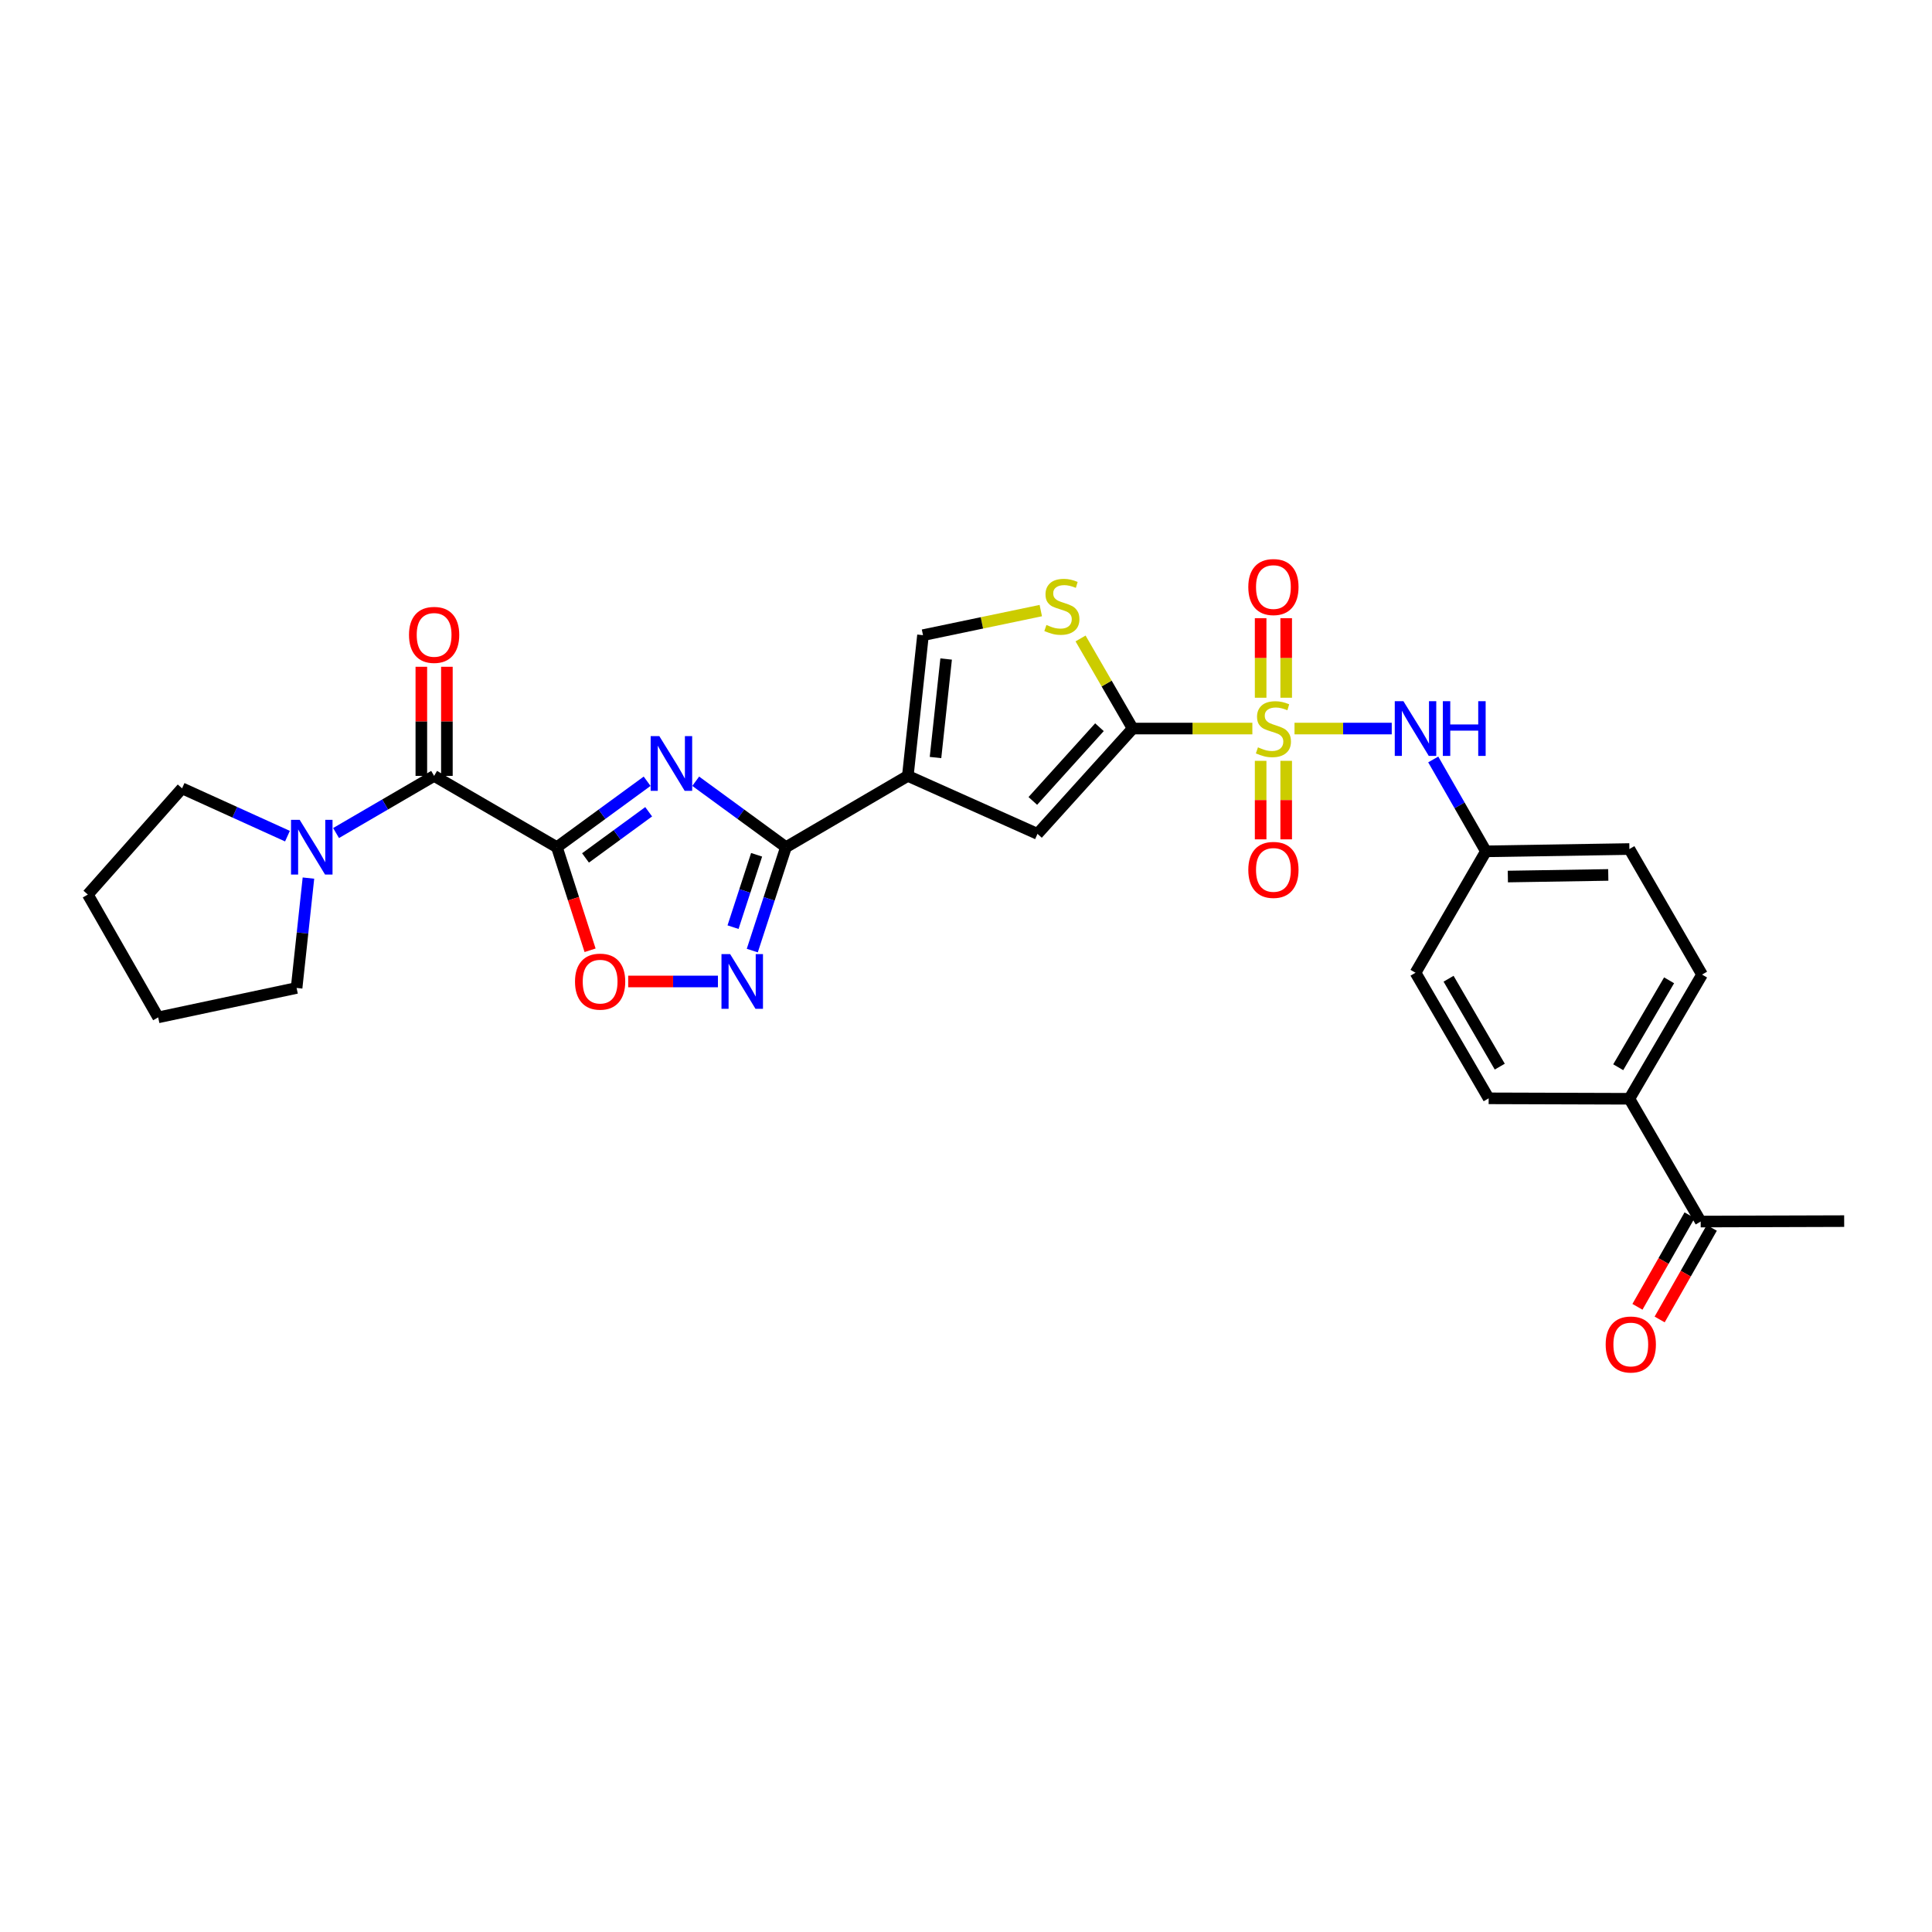 <?xml version='1.0' encoding='iso-8859-1'?>
<svg version='1.1' baseProfile='full'
              xmlns='http://www.w3.org/2000/svg'
                      xmlns:rdkit='http://www.rdkit.org/xml'
                      xmlns:xlink='http://www.w3.org/1999/xlink'
                  xml:space='preserve'
width='1000px' height='1000px' viewBox='0 0 1000 1000'>
<!-- END OF HEADER -->
<rect style='opacity:1.0;fill:#FFFFFF;stroke:none' width='1000' height='1000' x='0' y='0'> </rect>
<path class='bond-2' d='M 648.217,377.098 L 617.248,377.098' style='fill:none;fill-rule:evenodd;stroke:#CCCC00;stroke-width:6px;stroke-linecap:butt;stroke-linejoin:miter;stroke-opacity:1' />
<path class='bond-2' d='M 617.248,377.098 L 586.278,377.098' style='fill:none;fill-rule:evenodd;stroke:#000000;stroke-width:6px;stroke-linecap:butt;stroke-linejoin:miter;stroke-opacity:1' />
<path class='bond-11' d='M 670.037,377.098 L 695.2,377.098' style='fill:none;fill-rule:evenodd;stroke:#CCCC00;stroke-width:6px;stroke-linecap:butt;stroke-linejoin:miter;stroke-opacity:1' />
<path class='bond-11' d='M 695.2,377.098 L 720.364,377.098' style='fill:none;fill-rule:evenodd;stroke:#0000FF;stroke-width:6px;stroke-linecap:butt;stroke-linejoin:miter;stroke-opacity:1' />
<path class='bond-13' d='M 665.731,361.145 L 665.731,340.557' style='fill:none;fill-rule:evenodd;stroke:#CCCC00;stroke-width:6px;stroke-linecap:butt;stroke-linejoin:miter;stroke-opacity:1' />
<path class='bond-13' d='M 665.731,340.557 L 665.731,319.968' style='fill:none;fill-rule:evenodd;stroke:#FF0000;stroke-width:6px;stroke-linecap:butt;stroke-linejoin:miter;stroke-opacity:1' />
<path class='bond-13' d='M 652.505,361.145 L 652.505,340.557' style='fill:none;fill-rule:evenodd;stroke:#CCCC00;stroke-width:6px;stroke-linecap:butt;stroke-linejoin:miter;stroke-opacity:1' />
<path class='bond-13' d='M 652.505,340.557 L 652.505,319.968' style='fill:none;fill-rule:evenodd;stroke:#FF0000;stroke-width:6px;stroke-linecap:butt;stroke-linejoin:miter;stroke-opacity:1' />
<path class='bond-14' d='M 652.505,393.805 L 652.505,414.124' style='fill:none;fill-rule:evenodd;stroke:#CCCC00;stroke-width:6px;stroke-linecap:butt;stroke-linejoin:miter;stroke-opacity:1' />
<path class='bond-14' d='M 652.505,414.124 L 652.505,434.443' style='fill:none;fill-rule:evenodd;stroke:#FF0000;stroke-width:6px;stroke-linecap:butt;stroke-linejoin:miter;stroke-opacity:1' />
<path class='bond-14' d='M 665.731,393.805 L 665.731,414.124' style='fill:none;fill-rule:evenodd;stroke:#CCCC00;stroke-width:6px;stroke-linecap:butt;stroke-linejoin:miter;stroke-opacity:1' />
<path class='bond-14' d='M 665.731,414.124 L 665.731,434.443' style='fill:none;fill-rule:evenodd;stroke:#FF0000;stroke-width:6px;stroke-linecap:butt;stroke-linejoin:miter;stroke-opacity:1' />
<path class='bond-0' d='M 288.25,438.504 L 311.599,421.438' style='fill:none;fill-rule:evenodd;stroke:#000000;stroke-width:6px;stroke-linecap:butt;stroke-linejoin:miter;stroke-opacity:1' />
<path class='bond-0' d='M 311.599,421.438 L 334.949,404.372' style='fill:none;fill-rule:evenodd;stroke:#0000FF;stroke-width:6px;stroke-linecap:butt;stroke-linejoin:miter;stroke-opacity:1' />
<path class='bond-0' d='M 303.059,444.063 L 319.404,432.116' style='fill:none;fill-rule:evenodd;stroke:#000000;stroke-width:6px;stroke-linecap:butt;stroke-linejoin:miter;stroke-opacity:1' />
<path class='bond-0' d='M 319.404,432.116 L 335.749,420.17' style='fill:none;fill-rule:evenodd;stroke:#0000FF;stroke-width:6px;stroke-linecap:butt;stroke-linejoin:miter;stroke-opacity:1' />
<path class='bond-5' d='M 288.25,438.504 L 224.698,401.603' style='fill:none;fill-rule:evenodd;stroke:#000000;stroke-width:6px;stroke-linecap:butt;stroke-linejoin:miter;stroke-opacity:1' />
<path class='bond-31' d='M 288.25,438.504 L 296.838,465.183' style='fill:none;fill-rule:evenodd;stroke:#000000;stroke-width:6px;stroke-linecap:butt;stroke-linejoin:miter;stroke-opacity:1' />
<path class='bond-31' d='M 296.838,465.183 L 305.426,491.862' style='fill:none;fill-rule:evenodd;stroke:#FF0000;stroke-width:6px;stroke-linecap:butt;stroke-linejoin:miter;stroke-opacity:1' />
<path class='bond-1' d='M 360.1,404.371 L 383.454,421.438' style='fill:none;fill-rule:evenodd;stroke:#0000FF;stroke-width:6px;stroke-linecap:butt;stroke-linejoin:miter;stroke-opacity:1' />
<path class='bond-1' d='M 383.454,421.438 L 406.807,438.504' style='fill:none;fill-rule:evenodd;stroke:#000000;stroke-width:6px;stroke-linecap:butt;stroke-linejoin:miter;stroke-opacity:1' />
<path class='bond-7' d='M 586.278,377.098 L 537.004,431.605' style='fill:none;fill-rule:evenodd;stroke:#000000;stroke-width:6px;stroke-linecap:butt;stroke-linejoin:miter;stroke-opacity:1' />
<path class='bond-7' d='M 569.076,376.405 L 534.584,414.559' style='fill:none;fill-rule:evenodd;stroke:#000000;stroke-width:6px;stroke-linecap:butt;stroke-linejoin:miter;stroke-opacity:1' />
<path class='bond-9' d='M 586.278,377.098 L 572.787,353.784' style='fill:none;fill-rule:evenodd;stroke:#000000;stroke-width:6px;stroke-linecap:butt;stroke-linejoin:miter;stroke-opacity:1' />
<path class='bond-9' d='M 572.787,353.784 L 559.296,330.469' style='fill:none;fill-rule:evenodd;stroke:#CCCC00;stroke-width:6px;stroke-linecap:butt;stroke-linejoin:miter;stroke-opacity:1' />
<path class='bond-3' d='M 406.807,438.504 L 469.889,401.603' style='fill:none;fill-rule:evenodd;stroke:#000000;stroke-width:6px;stroke-linecap:butt;stroke-linejoin:miter;stroke-opacity:1' />
<path class='bond-6' d='M 406.807,438.504 L 398.094,465.262' style='fill:none;fill-rule:evenodd;stroke:#000000;stroke-width:6px;stroke-linecap:butt;stroke-linejoin:miter;stroke-opacity:1' />
<path class='bond-6' d='M 398.094,465.262 L 389.382,492.02' style='fill:none;fill-rule:evenodd;stroke:#0000FF;stroke-width:6px;stroke-linecap:butt;stroke-linejoin:miter;stroke-opacity:1' />
<path class='bond-6' d='M 391.617,442.437 L 385.518,461.167' style='fill:none;fill-rule:evenodd;stroke:#000000;stroke-width:6px;stroke-linecap:butt;stroke-linejoin:miter;stroke-opacity:1' />
<path class='bond-6' d='M 385.518,461.167 L 379.419,479.898' style='fill:none;fill-rule:evenodd;stroke:#0000FF;stroke-width:6px;stroke-linecap:butt;stroke-linejoin:miter;stroke-opacity:1' />
<path class='bond-4' d='M 469.889,401.603 L 537.004,431.605' style='fill:none;fill-rule:evenodd;stroke:#000000;stroke-width:6px;stroke-linecap:butt;stroke-linejoin:miter;stroke-opacity:1' />
<path class='bond-29' d='M 469.889,401.603 L 477.743,328.764' style='fill:none;fill-rule:evenodd;stroke:#000000;stroke-width:6px;stroke-linecap:butt;stroke-linejoin:miter;stroke-opacity:1' />
<path class='bond-29' d='M 484.217,392.095 L 489.715,341.108' style='fill:none;fill-rule:evenodd;stroke:#000000;stroke-width:6px;stroke-linecap:butt;stroke-linejoin:miter;stroke-opacity:1' />
<path class='bond-12' d='M 224.698,401.603 L 199.322,416.391' style='fill:none;fill-rule:evenodd;stroke:#000000;stroke-width:6px;stroke-linecap:butt;stroke-linejoin:miter;stroke-opacity:1' />
<path class='bond-12' d='M 199.322,416.391 L 173.947,431.178' style='fill:none;fill-rule:evenodd;stroke:#0000FF;stroke-width:6px;stroke-linecap:butt;stroke-linejoin:miter;stroke-opacity:1' />
<path class='bond-15' d='M 231.311,401.603 L 231.311,373.363' style='fill:none;fill-rule:evenodd;stroke:#000000;stroke-width:6px;stroke-linecap:butt;stroke-linejoin:miter;stroke-opacity:1' />
<path class='bond-15' d='M 231.311,373.363 L 231.311,345.123' style='fill:none;fill-rule:evenodd;stroke:#FF0000;stroke-width:6px;stroke-linecap:butt;stroke-linejoin:miter;stroke-opacity:1' />
<path class='bond-15' d='M 218.085,401.603 L 218.085,373.363' style='fill:none;fill-rule:evenodd;stroke:#000000;stroke-width:6px;stroke-linecap:butt;stroke-linejoin:miter;stroke-opacity:1' />
<path class='bond-15' d='M 218.085,373.363 L 218.085,345.123' style='fill:none;fill-rule:evenodd;stroke:#FF0000;stroke-width:6px;stroke-linecap:butt;stroke-linejoin:miter;stroke-opacity:1' />
<path class='bond-8' d='M 371.597,508.008 L 348.373,508.008' style='fill:none;fill-rule:evenodd;stroke:#0000FF;stroke-width:6px;stroke-linecap:butt;stroke-linejoin:miter;stroke-opacity:1' />
<path class='bond-8' d='M 348.373,508.008 L 325.148,508.008' style='fill:none;fill-rule:evenodd;stroke:#FF0000;stroke-width:6px;stroke-linecap:butt;stroke-linejoin:miter;stroke-opacity:1' />
<path class='bond-10' d='M 538.712,316.038 L 508.227,322.401' style='fill:none;fill-rule:evenodd;stroke:#CCCC00;stroke-width:6px;stroke-linecap:butt;stroke-linejoin:miter;stroke-opacity:1' />
<path class='bond-10' d='M 508.227,322.401 L 477.743,328.764' style='fill:none;fill-rule:evenodd;stroke:#000000;stroke-width:6px;stroke-linecap:butt;stroke-linejoin:miter;stroke-opacity:1' />
<path class='bond-19' d='M 741.839,393.09 L 755.473,416.87' style='fill:none;fill-rule:evenodd;stroke:#0000FF;stroke-width:6px;stroke-linecap:butt;stroke-linejoin:miter;stroke-opacity:1' />
<path class='bond-19' d='M 755.473,416.87 L 769.108,440.65' style='fill:none;fill-rule:evenodd;stroke:#000000;stroke-width:6px;stroke-linecap:butt;stroke-linejoin:miter;stroke-opacity:1' />
<path class='bond-24' d='M 148.791,432.794 L 121.518,420.417' style='fill:none;fill-rule:evenodd;stroke:#0000FF;stroke-width:6px;stroke-linecap:butt;stroke-linejoin:miter;stroke-opacity:1' />
<path class='bond-24' d='M 121.518,420.417 L 94.244,408.04' style='fill:none;fill-rule:evenodd;stroke:#000000;stroke-width:6px;stroke-linecap:butt;stroke-linejoin:miter;stroke-opacity:1' />
<path class='bond-25' d='M 159.65,454.496 L 156.585,482.931' style='fill:none;fill-rule:evenodd;stroke:#0000FF;stroke-width:6px;stroke-linecap:butt;stroke-linejoin:miter;stroke-opacity:1' />
<path class='bond-25' d='M 156.585,482.931 L 153.519,511.366' style='fill:none;fill-rule:evenodd;stroke:#000000;stroke-width:6px;stroke-linecap:butt;stroke-linejoin:miter;stroke-opacity:1' />
<path class='bond-16' d='M 880.273,632.274 L 843.365,568.723' style='fill:none;fill-rule:evenodd;stroke:#000000;stroke-width:6px;stroke-linecap:butt;stroke-linejoin:miter;stroke-opacity:1' />
<path class='bond-18' d='M 874.526,629.003 L 861.033,652.704' style='fill:none;fill-rule:evenodd;stroke:#000000;stroke-width:6px;stroke-linecap:butt;stroke-linejoin:miter;stroke-opacity:1' />
<path class='bond-18' d='M 861.033,652.704 L 847.539,676.406' style='fill:none;fill-rule:evenodd;stroke:#FF0000;stroke-width:6px;stroke-linecap:butt;stroke-linejoin:miter;stroke-opacity:1' />
<path class='bond-18' d='M 886.02,635.546 L 872.527,659.248' style='fill:none;fill-rule:evenodd;stroke:#000000;stroke-width:6px;stroke-linecap:butt;stroke-linejoin:miter;stroke-opacity:1' />
<path class='bond-18' d='M 872.527,659.248 L 859.033,682.95' style='fill:none;fill-rule:evenodd;stroke:#FF0000;stroke-width:6px;stroke-linecap:butt;stroke-linejoin:miter;stroke-opacity:1' />
<path class='bond-26' d='M 880.273,632.274 L 954.545,632.047' style='fill:none;fill-rule:evenodd;stroke:#000000;stroke-width:6px;stroke-linecap:butt;stroke-linejoin:miter;stroke-opacity:1' />
<path class='bond-17' d='M 843.365,568.723 L 880.979,504.444' style='fill:none;fill-rule:evenodd;stroke:#000000;stroke-width:6px;stroke-linecap:butt;stroke-linejoin:miter;stroke-opacity:1' />
<path class='bond-17' d='M 837.592,552.401 L 863.921,507.406' style='fill:none;fill-rule:evenodd;stroke:#000000;stroke-width:6px;stroke-linecap:butt;stroke-linejoin:miter;stroke-opacity:1' />
<path class='bond-30' d='M 843.365,568.723 L 770.526,568.495' style='fill:none;fill-rule:evenodd;stroke:#000000;stroke-width:6px;stroke-linecap:butt;stroke-linejoin:miter;stroke-opacity:1' />
<path class='bond-22' d='M 769.108,440.65 L 732.67,503.496' style='fill:none;fill-rule:evenodd;stroke:#000000;stroke-width:6px;stroke-linecap:butt;stroke-linejoin:miter;stroke-opacity:1' />
<path class='bond-23' d='M 769.108,440.65 L 843.365,439.459' style='fill:none;fill-rule:evenodd;stroke:#000000;stroke-width:6px;stroke-linecap:butt;stroke-linejoin:miter;stroke-opacity:1' />
<path class='bond-23' d='M 780.458,453.696 L 832.438,452.862' style='fill:none;fill-rule:evenodd;stroke:#000000;stroke-width:6px;stroke-linecap:butt;stroke-linejoin:miter;stroke-opacity:1' />
<path class='bond-20' d='M 770.526,568.495 L 732.67,503.496' style='fill:none;fill-rule:evenodd;stroke:#000000;stroke-width:6px;stroke-linecap:butt;stroke-linejoin:miter;stroke-opacity:1' />
<path class='bond-20' d='M 776.276,552.089 L 749.777,506.589' style='fill:none;fill-rule:evenodd;stroke:#000000;stroke-width:6px;stroke-linecap:butt;stroke-linejoin:miter;stroke-opacity:1' />
<path class='bond-21' d='M 880.979,504.444 L 843.365,439.459' style='fill:none;fill-rule:evenodd;stroke:#000000;stroke-width:6px;stroke-linecap:butt;stroke-linejoin:miter;stroke-opacity:1' />
<path class='bond-28' d='M 94.244,408.04 L 45.455,463.024' style='fill:none;fill-rule:evenodd;stroke:#000000;stroke-width:6px;stroke-linecap:butt;stroke-linejoin:miter;stroke-opacity:1' />
<path class='bond-27' d='M 153.519,511.366 L 81.871,526.59' style='fill:none;fill-rule:evenodd;stroke:#000000;stroke-width:6px;stroke-linecap:butt;stroke-linejoin:miter;stroke-opacity:1' />
<path class='bond-32' d='M 81.871,526.59 L 45.455,463.024' style='fill:none;fill-rule:evenodd;stroke:#000000;stroke-width:6px;stroke-linecap:butt;stroke-linejoin:miter;stroke-opacity:1' />
<path  class='atom-0' d='M 651.118 386.818
Q 651.438 386.938, 652.758 387.498
Q 654.078 388.058, 655.518 388.418
Q 656.998 388.738, 658.438 388.738
Q 661.118 388.738, 662.678 387.458
Q 664.238 386.138, 664.238 383.858
Q 664.238 382.298, 663.438 381.338
Q 662.678 380.378, 661.478 379.858
Q 660.278 379.338, 658.278 378.738
Q 655.758 377.978, 654.238 377.258
Q 652.758 376.538, 651.678 375.018
Q 650.638 373.498, 650.638 370.938
Q 650.638 367.378, 653.038 365.178
Q 655.478 362.978, 660.278 362.978
Q 663.558 362.978, 667.278 364.538
L 666.358 367.618
Q 662.958 366.218, 660.398 366.218
Q 657.638 366.218, 656.118 367.378
Q 654.598 368.498, 654.638 370.458
Q 654.638 371.978, 655.398 372.898
Q 656.198 373.818, 657.318 374.338
Q 658.478 374.858, 660.398 375.458
Q 662.958 376.258, 664.478 377.058
Q 665.998 377.858, 667.078 379.498
Q 668.198 381.098, 668.198 383.858
Q 668.198 387.778, 665.558 389.898
Q 662.958 391.978, 658.598 391.978
Q 656.078 391.978, 654.158 391.418
Q 652.278 390.898, 650.038 389.978
L 651.118 386.818
' fill='#CCCC00'/>
<path  class='atom-2' d='M 341.265 381.021
L 350.545 396.021
Q 351.465 397.501, 352.945 400.181
Q 354.425 402.861, 354.505 403.021
L 354.505 381.021
L 358.265 381.021
L 358.265 409.341
L 354.385 409.341
L 344.425 392.941
Q 343.265 391.021, 342.025 388.821
Q 340.825 386.621, 340.465 385.941
L 340.465 409.341
L 336.785 409.341
L 336.785 381.021
L 341.265 381.021
' fill='#0000FF'/>
<path  class='atom-7' d='M 377.916 493.848
L 387.196 508.848
Q 388.116 510.328, 389.596 513.008
Q 391.076 515.688, 391.156 515.848
L 391.156 493.848
L 394.916 493.848
L 394.916 522.168
L 391.036 522.168
L 381.076 505.768
Q 379.916 503.848, 378.676 501.648
Q 377.476 499.448, 377.116 498.768
L 377.116 522.168
L 373.436 522.168
L 373.436 493.848
L 377.916 493.848
' fill='#0000FF'/>
<path  class='atom-9' d='M 297.624 508.088
Q 297.624 501.288, 300.984 497.488
Q 304.344 493.688, 310.624 493.688
Q 316.904 493.688, 320.264 497.488
Q 323.624 501.288, 323.624 508.088
Q 323.624 514.968, 320.224 518.888
Q 316.824 522.768, 310.624 522.768
Q 304.384 522.768, 300.984 518.888
Q 297.624 515.008, 297.624 508.088
M 310.624 519.568
Q 314.944 519.568, 317.264 516.688
Q 319.624 513.768, 319.624 508.088
Q 319.624 502.528, 317.264 499.728
Q 314.944 496.888, 310.624 496.888
Q 306.304 496.888, 303.944 499.688
Q 301.624 502.488, 301.624 508.088
Q 301.624 513.808, 303.944 516.688
Q 306.304 519.568, 310.624 519.568
' fill='#FF0000'/>
<path  class='atom-10' d='M 541.627 323.48
Q 541.947 323.6, 543.267 324.16
Q 544.587 324.72, 546.027 325.08
Q 547.507 325.4, 548.947 325.4
Q 551.627 325.4, 553.187 324.12
Q 554.747 322.8, 554.747 320.52
Q 554.747 318.96, 553.947 318
Q 553.187 317.04, 551.987 316.52
Q 550.787 316, 548.787 315.4
Q 546.267 314.64, 544.747 313.92
Q 543.267 313.2, 542.187 311.68
Q 541.147 310.16, 541.147 307.6
Q 541.147 304.04, 543.547 301.84
Q 545.987 299.64, 550.787 299.64
Q 554.067 299.64, 557.787 301.2
L 556.867 304.28
Q 553.467 302.88, 550.907 302.88
Q 548.147 302.88, 546.627 304.04
Q 545.107 305.16, 545.147 307.12
Q 545.147 308.64, 545.907 309.56
Q 546.707 310.48, 547.827 311
Q 548.987 311.52, 550.907 312.12
Q 553.467 312.92, 554.987 313.72
Q 556.507 314.52, 557.587 316.16
Q 558.707 317.76, 558.707 320.52
Q 558.707 324.44, 556.067 326.56
Q 553.467 328.64, 549.107 328.64
Q 546.587 328.64, 544.667 328.08
Q 542.787 327.56, 540.547 326.64
L 541.627 323.48
' fill='#CCCC00'/>
<path  class='atom-12' d='M 726.41 362.938
L 735.69 377.938
Q 736.61 379.418, 738.09 382.098
Q 739.57 384.778, 739.65 384.938
L 739.65 362.938
L 743.41 362.938
L 743.41 391.258
L 739.53 391.258
L 729.57 374.858
Q 728.41 372.938, 727.17 370.738
Q 725.97 368.538, 725.61 367.858
L 725.61 391.258
L 721.93 391.258
L 721.93 362.938
L 726.41 362.938
' fill='#0000FF'/>
<path  class='atom-12' d='M 746.81 362.938
L 750.65 362.938
L 750.65 374.978
L 765.13 374.978
L 765.13 362.938
L 768.97 362.938
L 768.97 391.258
L 765.13 391.258
L 765.13 378.178
L 750.65 378.178
L 750.65 391.258
L 746.81 391.258
L 746.81 362.938
' fill='#0000FF'/>
<path  class='atom-13' d='M 155.114 424.344
L 164.394 439.344
Q 165.314 440.824, 166.794 443.504
Q 168.274 446.184, 168.354 446.344
L 168.354 424.344
L 172.114 424.344
L 172.114 452.664
L 168.234 452.664
L 158.274 436.264
Q 157.114 434.344, 155.874 432.144
Q 154.674 429.944, 154.314 429.264
L 154.314 452.664
L 150.634 452.664
L 150.634 424.344
L 155.114 424.344
' fill='#0000FF'/>
<path  class='atom-14' d='M 646.118 303.854
Q 646.118 297.054, 649.478 293.254
Q 652.838 289.454, 659.118 289.454
Q 665.398 289.454, 668.758 293.254
Q 672.118 297.054, 672.118 303.854
Q 672.118 310.734, 668.718 314.654
Q 665.318 318.534, 659.118 318.534
Q 652.878 318.534, 649.478 314.654
Q 646.118 310.774, 646.118 303.854
M 659.118 315.334
Q 663.438 315.334, 665.758 312.454
Q 668.118 309.534, 668.118 303.854
Q 668.118 298.294, 665.758 295.494
Q 663.438 292.654, 659.118 292.654
Q 654.798 292.654, 652.438 295.454
Q 650.118 298.254, 650.118 303.854
Q 650.118 309.574, 652.438 312.454
Q 654.798 315.334, 659.118 315.334
' fill='#FF0000'/>
<path  class='atom-15' d='M 646.118 450.253
Q 646.118 443.453, 649.478 439.653
Q 652.838 435.853, 659.118 435.853
Q 665.398 435.853, 668.758 439.653
Q 672.118 443.453, 672.118 450.253
Q 672.118 457.133, 668.718 461.053
Q 665.318 464.933, 659.118 464.933
Q 652.878 464.933, 649.478 461.053
Q 646.118 457.173, 646.118 450.253
M 659.118 461.733
Q 663.438 461.733, 665.758 458.853
Q 668.118 455.933, 668.118 450.253
Q 668.118 444.693, 665.758 441.893
Q 663.438 439.053, 659.118 439.053
Q 654.798 439.053, 652.438 441.853
Q 650.118 444.653, 650.118 450.253
Q 650.118 455.973, 652.438 458.853
Q 654.798 461.733, 659.118 461.733
' fill='#FF0000'/>
<path  class='atom-16' d='M 211.698 328.616
Q 211.698 321.816, 215.058 318.016
Q 218.418 314.216, 224.698 314.216
Q 230.978 314.216, 234.338 318.016
Q 237.698 321.816, 237.698 328.616
Q 237.698 335.496, 234.298 339.416
Q 230.898 343.296, 224.698 343.296
Q 218.458 343.296, 215.058 339.416
Q 211.698 335.536, 211.698 328.616
M 224.698 340.096
Q 229.018 340.096, 231.338 337.216
Q 233.698 334.296, 233.698 328.616
Q 233.698 323.056, 231.338 320.256
Q 229.018 317.416, 224.698 317.416
Q 220.378 317.416, 218.018 320.216
Q 215.698 323.016, 215.698 328.616
Q 215.698 334.336, 218.018 337.216
Q 220.378 340.096, 224.698 340.096
' fill='#FF0000'/>
<path  class='atom-19' d='M 831.093 695.906
Q 831.093 689.106, 834.453 685.306
Q 837.813 681.506, 844.093 681.506
Q 850.373 681.506, 853.733 685.306
Q 857.093 689.106, 857.093 695.906
Q 857.093 702.786, 853.693 706.706
Q 850.293 710.586, 844.093 710.586
Q 837.853 710.586, 834.453 706.706
Q 831.093 702.826, 831.093 695.906
M 844.093 707.386
Q 848.413 707.386, 850.733 704.506
Q 853.093 701.586, 853.093 695.906
Q 853.093 690.346, 850.733 687.546
Q 848.413 684.706, 844.093 684.706
Q 839.773 684.706, 837.413 687.506
Q 835.093 690.306, 835.093 695.906
Q 835.093 701.626, 837.413 704.506
Q 839.773 707.386, 844.093 707.386
' fill='#FF0000'/>
</svg>
